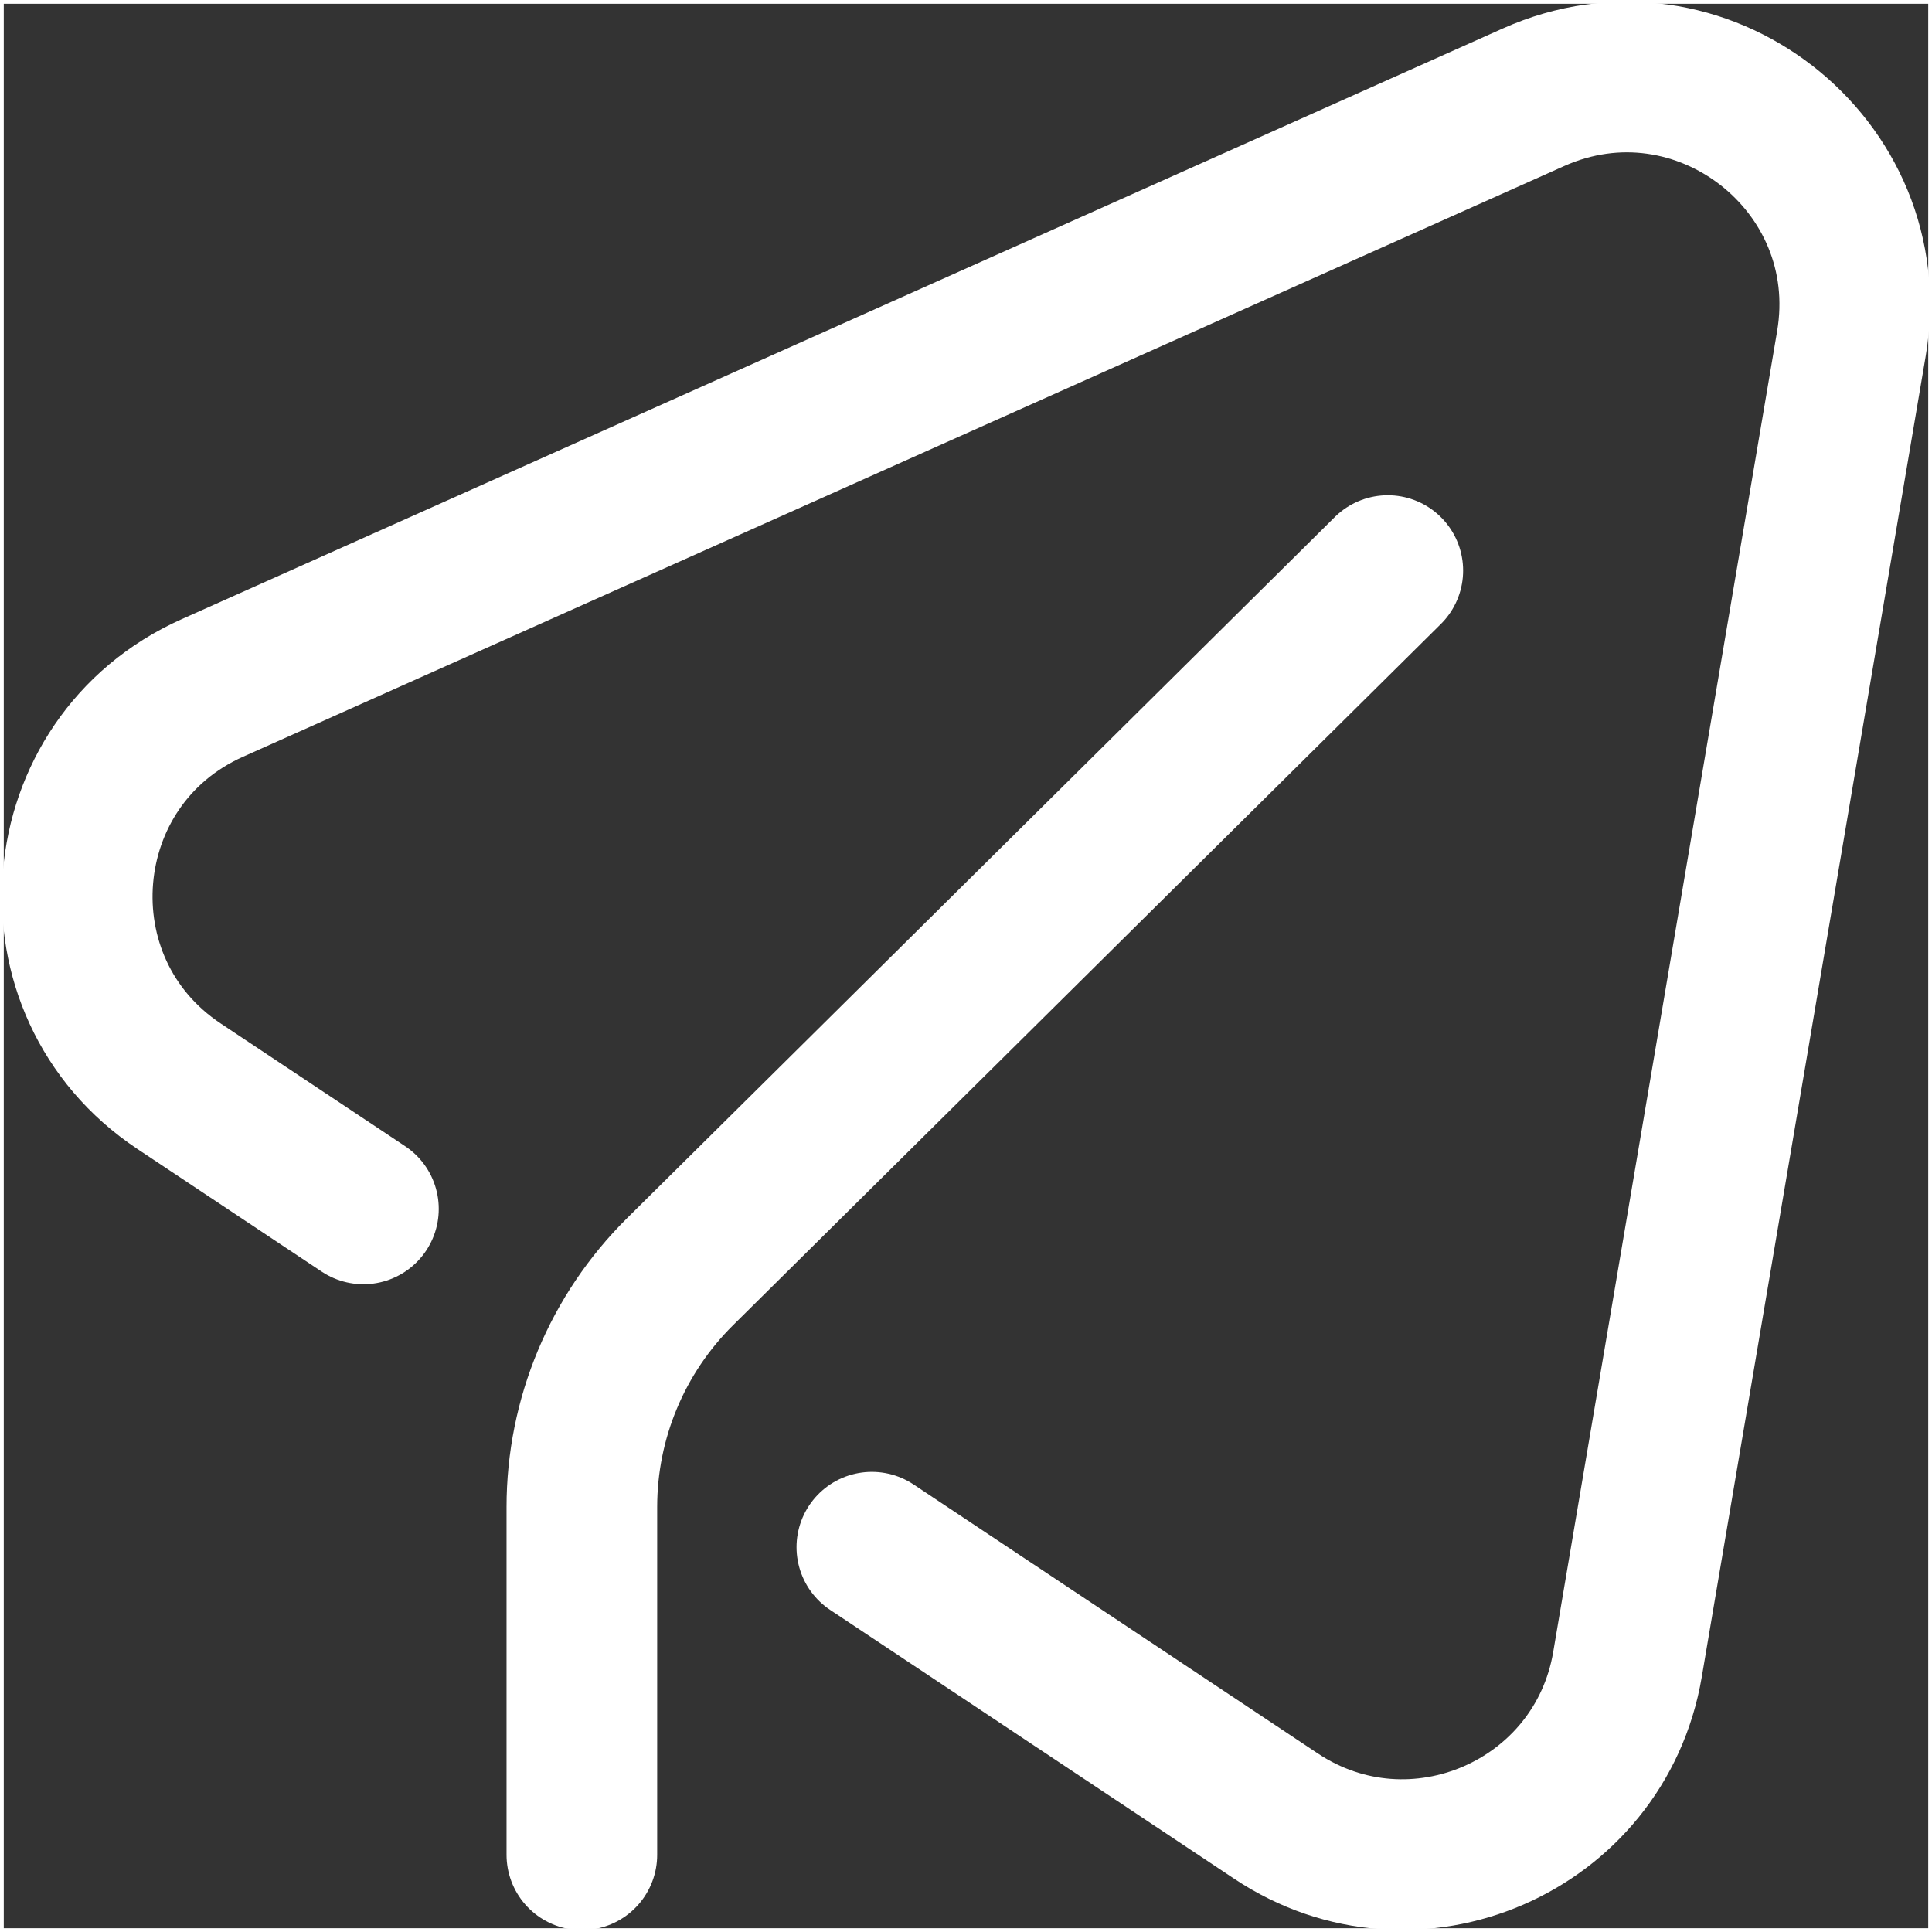 <?xml version="1.0" encoding="UTF-8"?> <svg xmlns="http://www.w3.org/2000/svg" xmlns:xlink="http://www.w3.org/1999/xlink" id="_Слой_1" data-name="Слой 1" viewBox="0 0 513 513"><rect x="0" y="0" width="513" height="513" fill="#333333" stroke="none"/><defs><style> .cls-1 { stroke-miterlimit: 10; } .cls-1, .cls-2 { fill: none; stroke: #fff; } .cls-2 { stroke-linecap: round; stroke-linejoin: round; stroke-width: 40px; } .cls-3 { clip-path: url(#clippath); } </style><clipPath id="clippath"><rect class="cls-1" x=".5" y=".5" width="512" height="512"></rect></clipPath></defs><g class="cls-3"><g><path class="cls-2" d="M231.5,410.82l107.35,71.43c36.52,24.3,85.97,2.94,93.3-40.31l59.45-350.68c8.09-47.71-40.27-85.18-84.45-65.42L56.35,182.69c-43.54,19.47-48.54,79.29-8.83,105.72l48.98,32.59"></path><path class="cls-2" d="M368.5,151.5l-187.96,186.21c-16.66,16.51-26.04,38.99-26.04,62.44v92.35"></path></g></g><rect class="cls-1" x=".5" y=".5" width="512" height="512"></rect></svg> 